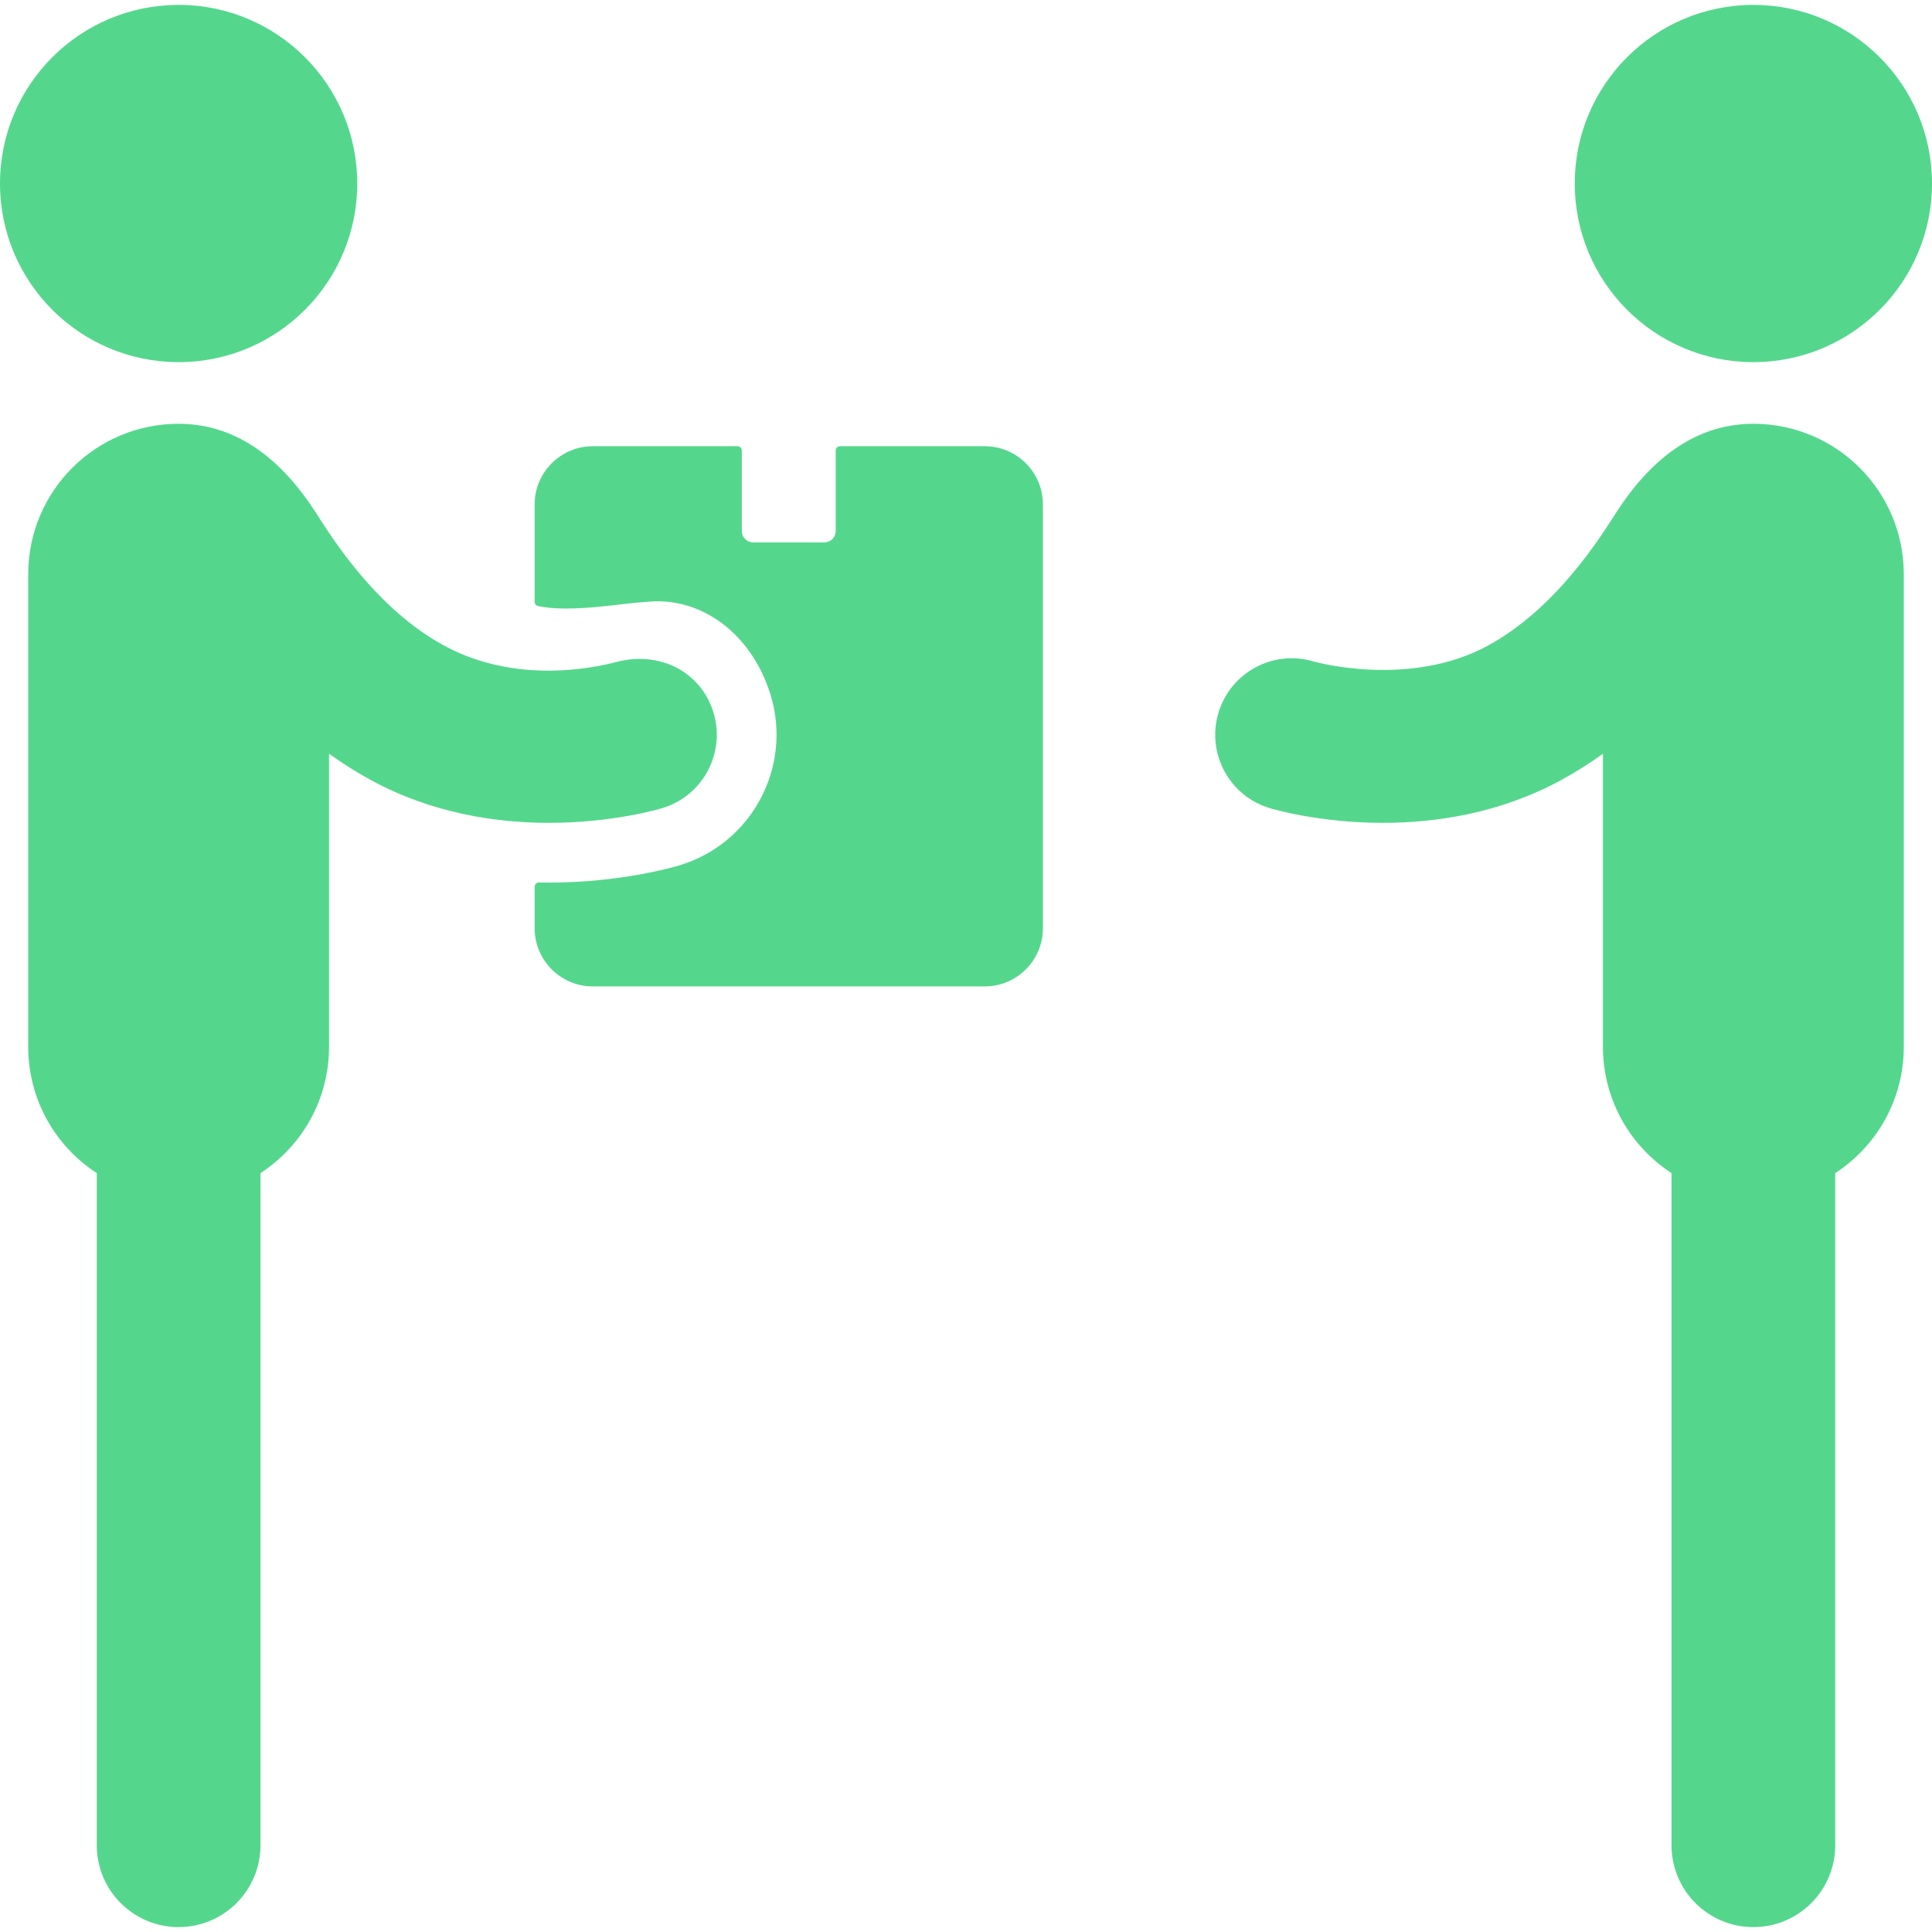 <?xml version="1.0" encoding="iso-8859-1"?>
<!-- Generator: Adobe Illustrator 18.0.0, SVG Export Plug-In . SVG Version: 6.00 Build 0)  -->
<!DOCTYPE svg PUBLIC "-//W3C//DTD SVG 1.1//EN" "http://www.w3.org/Graphics/SVG/1.1/DTD/svg11.dtd">
<svg version="1.1" id="Capa_1" xmlns="http://www.w3.org/2000/svg" xmlns:xlink="http://www.w3.org/1999/xlink" x="0px" y="0px"
	 viewBox="0 0 490 490" style="enable-background:new 0 0 490 490;" xml:space="preserve">
<g>
	<g>
		<circle  fill="#54D78D" cx="45.303" cy="46.545" r="45.303"/>
		<path fill="#54D78D" d="M180.95,180.706c-3.127-10.258-13.46-15.58-24.234-12.913c-2.269,0.562-24.048,6.797-44.012-4.012
			c-17.35-9.394-28.576-27.506-32.559-33.711c-8.06-12.556-19.313-22.588-34.841-22.588c-21.072,0-38.149,17.079-38.149,38.147
			v119.885c0,13.415,6.922,25.21,17.39,32.012v170.472c0,11.468,9.294,20.761,20.759,20.761s20.76-9.293,20.76-20.761V297.525
			c10.467-6.802,17.39-18.597,17.39-32.011v-74.35c3.374,2.426,6.959,4.707,10.761,6.766c15.541,8.413,31.75,10.765,45.01,10.765
			c16.155,0,27.938-3.489,28.812-3.756C178.291,201.813,184.074,190.964,180.95,180.706z"/>
	</g>
	<g>
		<circle fill="#54D78D" cx="444.697" cy="46.545" r="45.303"/>
		<path fill="#54D78D" d="M309.05,180.706c3.127-10.258,13.972-16.04,24.235-12.913c0.121,0.034,24.048,6.797,44.012-4.012
			c17.35-9.394,28.575-27.506,32.559-33.711c8.06-12.556,19.313-22.588,34.841-22.588c21.072,0,38.149,17.079,38.149,38.147v119.885
			c0,13.415-6.923,25.21-17.39,32.012v170.472c0,11.468-9.294,20.761-20.76,20.761c-11.465,0-20.76-9.293-20.76-20.761V297.525
			c-10.467-6.802-17.391-18.597-17.391-32.011v-74.35c-3.374,2.426-6.959,4.707-10.76,6.766
			c-15.541,8.413-31.75,10.765-45.011,10.765c-16.155,0-27.937-3.489-28.811-3.756C311.708,201.814,305.927,190.964,309.05,180.706z
			"/>
	</g>
	<path fill="#54D78D" d="M249.749,113.173h-36.702c-0.604,0-1.093,0.489-1.093,1.093v20.428c0,1.584-1.289,2.873-2.874,2.873H191.02
		c-1.584,0-2.873-1.289-2.873-2.873v-20.428c0-0.604-0.489-1.093-1.093-1.093h-36.703c-8.138,0-14.759,6.621-14.759,14.759v24.693
		c0,0.51,0.352,0.951,0.849,1.065c1.915,0.438,4.248,0.652,7.134,0.652c5.222,0,11.063-0.711,15.754-1.279
		c1.041-0.126,5.614-0.53,6.797-0.557c13.289-0.294,24.919,9.337,29.322,23.779c5.553,18.239-4.763,37.595-22.995,43.148
		c-1.482,0.452-15.007,4.414-33.228,4.414c-0.713,0-1.891-0.022-2.52-0.035c-0.294-0.006-0.577,0.107-0.786,0.313
		c-0.21,0.206-0.327,0.487-0.327,0.78v10.513c0,8.139,6.621,14.76,14.759,14.76h99.398c8.139,0,14.76-6.621,14.76-14.76V127.932
		C264.509,119.794,257.888,113.173,249.749,113.173z"/>
</g>
<g>
</g>
<g>
</g>
<g>
</g>
<g>
</g>
<g>
</g>
<g>
</g>
<g>
</g>
<g>
</g>
<g>
</g>
<g>
</g>
<g>
</g>
<g>
</g>
<g>
</g>
<g>
</g>
<g>
</g>
</svg>
